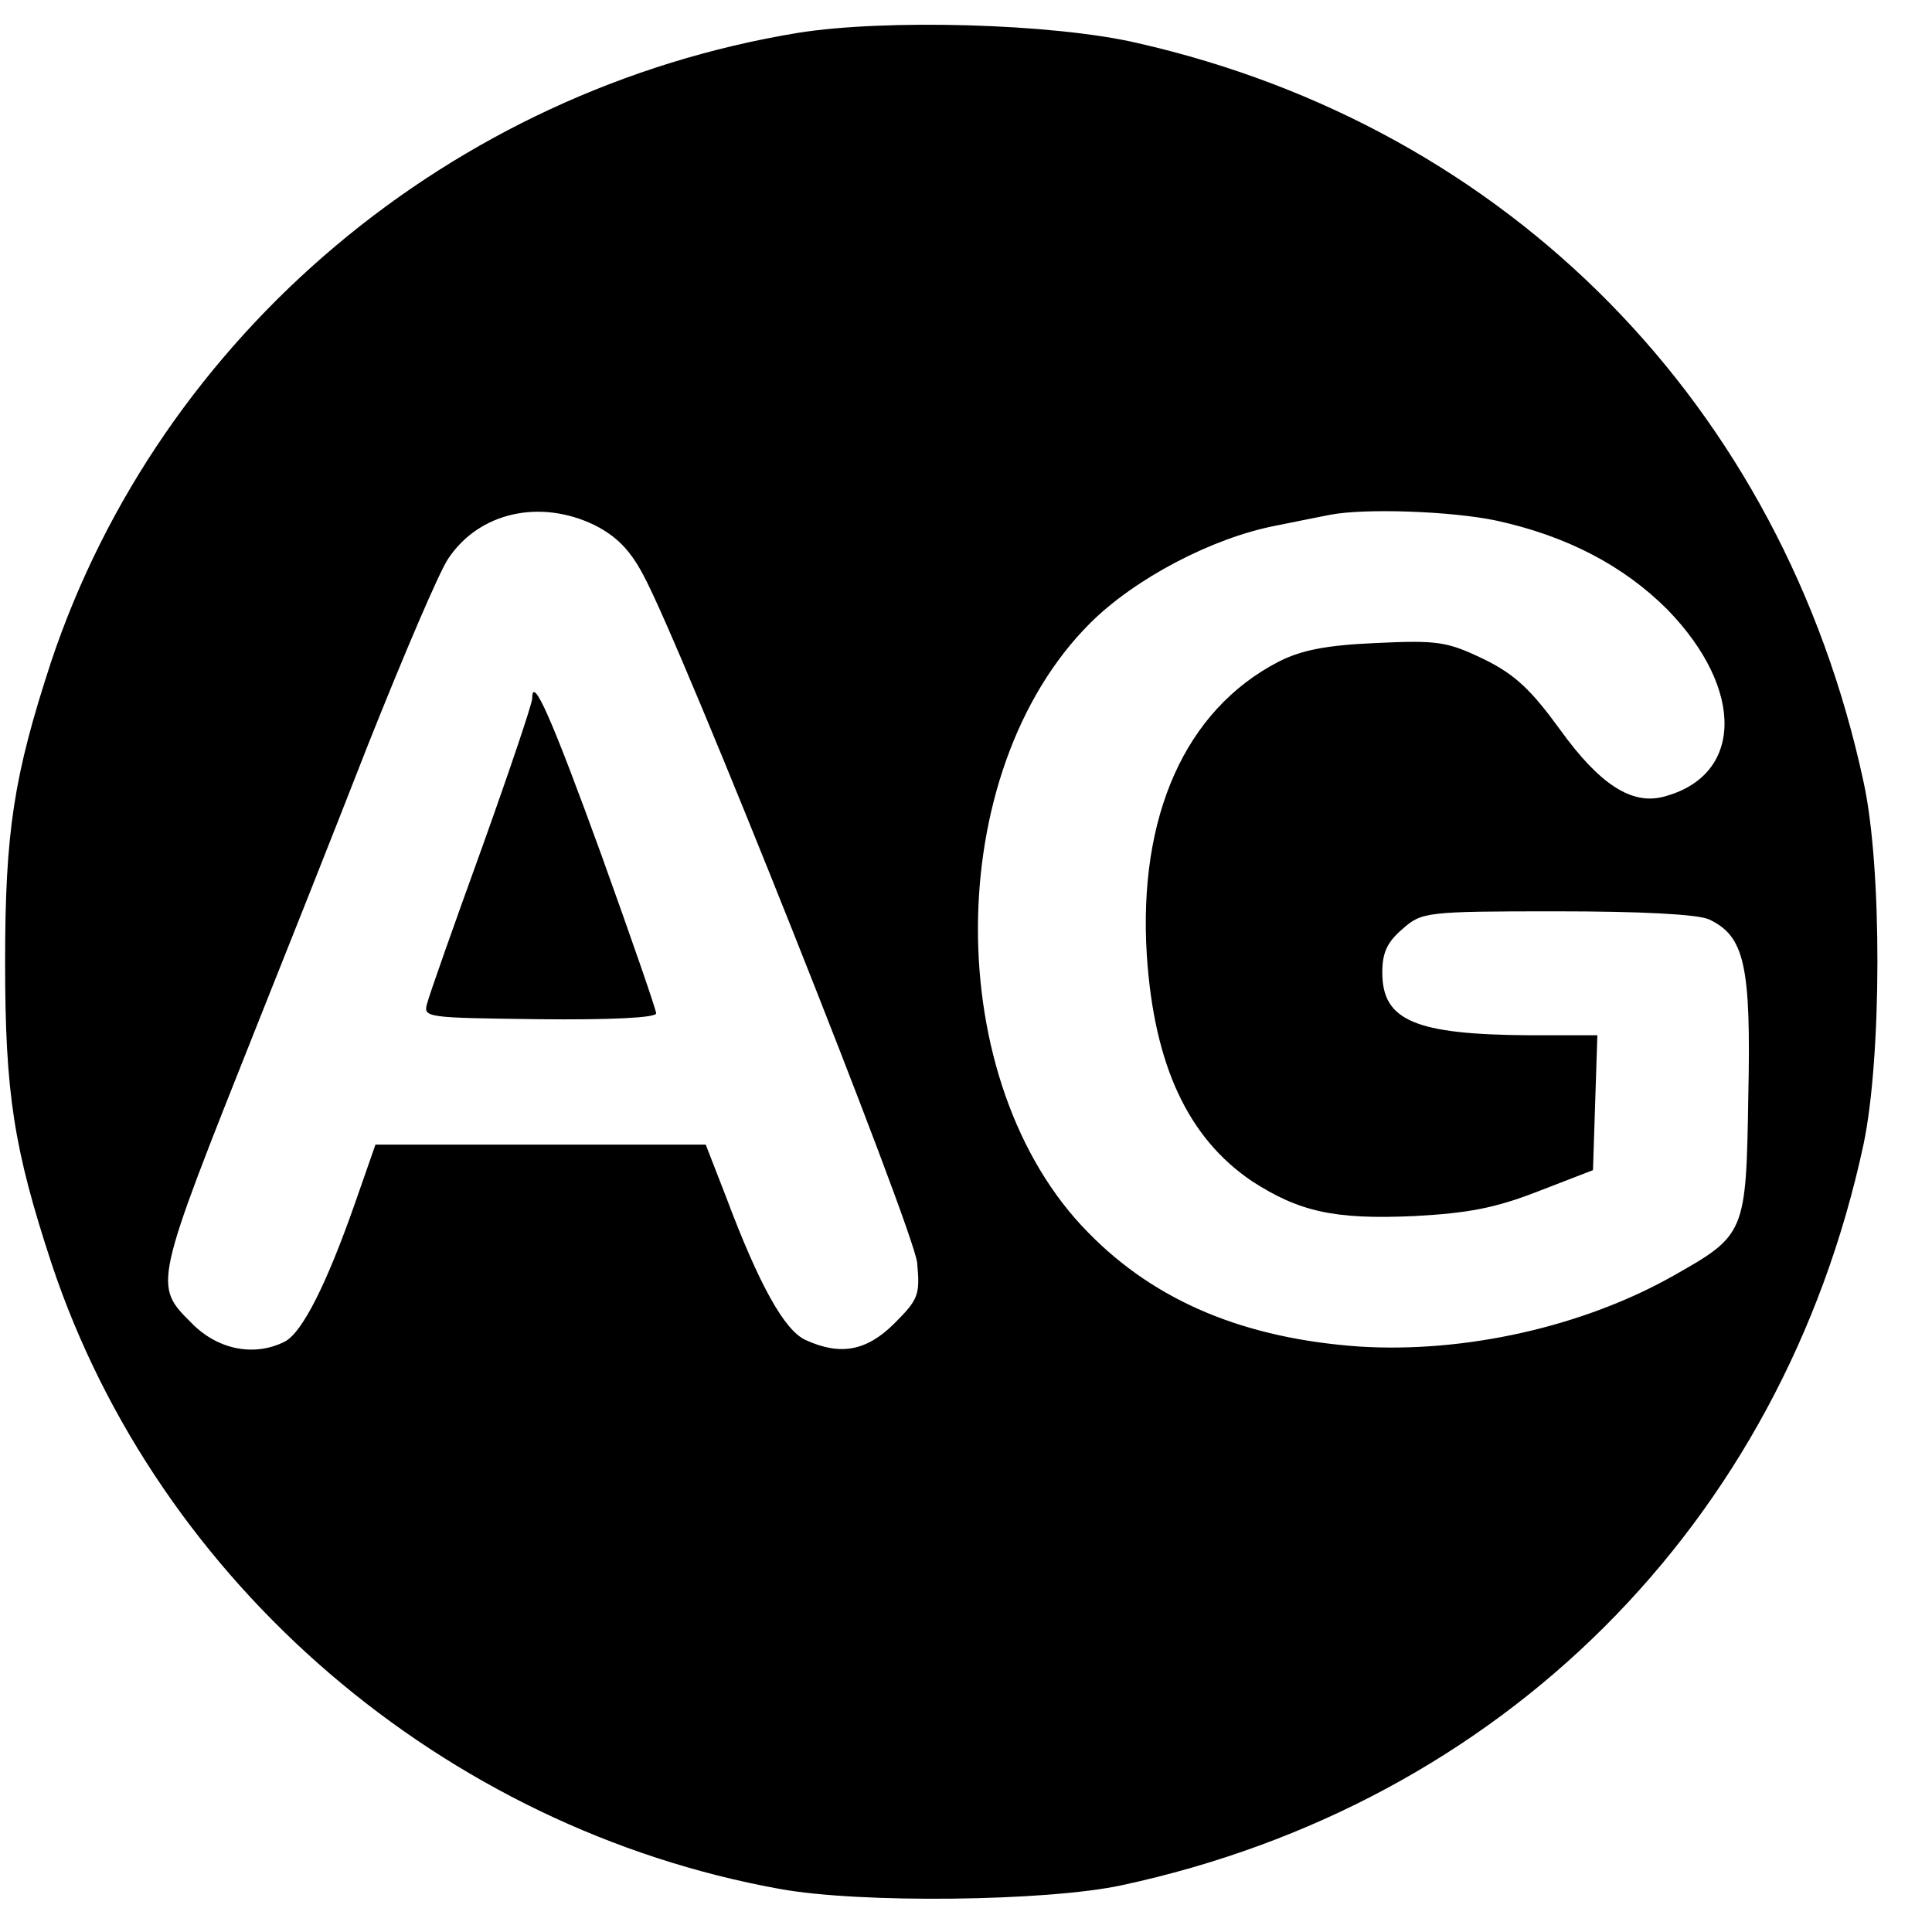<?xml version="1.0" standalone="no"?>
<!DOCTYPE svg PUBLIC "-//W3C//DTD SVG 20010904//EN"
 "http://www.w3.org/TR/2001/REC-SVG-20010904/DTD/svg10.dtd">
<svg version="1.0" xmlns="http://www.w3.org/2000/svg"
 width="265pt" height="265pt" viewBox="0 0 265 265"
 preserveAspectRatio="xMidYMid meet">
<g transform="translate(0,265) scale(0.1,-0.1)"
fill="#000000" stroke="none">
<path d="M1095 2605 c-476 -78 -875 -414 -1025 -863 -51 -156 -63 -232 -63
-412 0 -180 12 -256 64 -414 146 -438 538 -774 999 -857 110 -20 365 -17 468
5 522 112 906 495 1018 1016 25 118 26 381 0 498 -111 516 -486 897 -996 1013
-116 27 -346 33 -465 14z m-280 -675 c30 -15 49 -34 67 -68 53 -97 371 -897
376 -944 4 -44 2 -50 -31 -83 -38 -38 -74 -45 -122 -23 -29 13 -64 76 -109
196 l-28 72 -226 0 -227 0 -29 -83 c-38 -108 -71 -174 -95 -187 -41 -21 -91
-12 -127 24 -54 54 -55 49 91 416 34 85 102 256 150 379 49 123 98 238 110
255 42 63 125 82 200 46z m1237 6 c97 -21 175 -62 235 -122 107 -110 104 -229
-6 -257 -43 -11 -87 17 -141 92 -40 55 -62 76 -105 97 -50 24 -63 26 -148 22
-69 -3 -103 -10 -134 -26 -127 -66 -192 -211 -180 -402 10 -152 57 -251 144
-310 65 -42 113 -53 223 -48 74 4 111 11 170 34 l75 29 3 93 3 92 -93 0 c-157
1 -202 20 -202 86 0 28 7 42 28 60 26 23 32 24 211 24 116 0 193 -4 209 -11
49 -23 58 -63 54 -244 -3 -187 -4 -189 -103 -245 -124 -70 -286 -106 -430 -97
-158 11 -280 62 -372 156 -203 205 -202 632 2 836 61 61 167 117 255 134 30 6
64 13 75 15 47 9 165 5 227 -8z"/>
<path d="M730 1692 c0 -7 -31 -99 -69 -205 -38 -105 -72 -201 -75 -213 -6 -20
-2 -20 154 -22 97 -1 160 2 160 8 0 5 -34 103 -75 217 -69 190 -95 248 -95
215z"/>
</g>
</svg>
